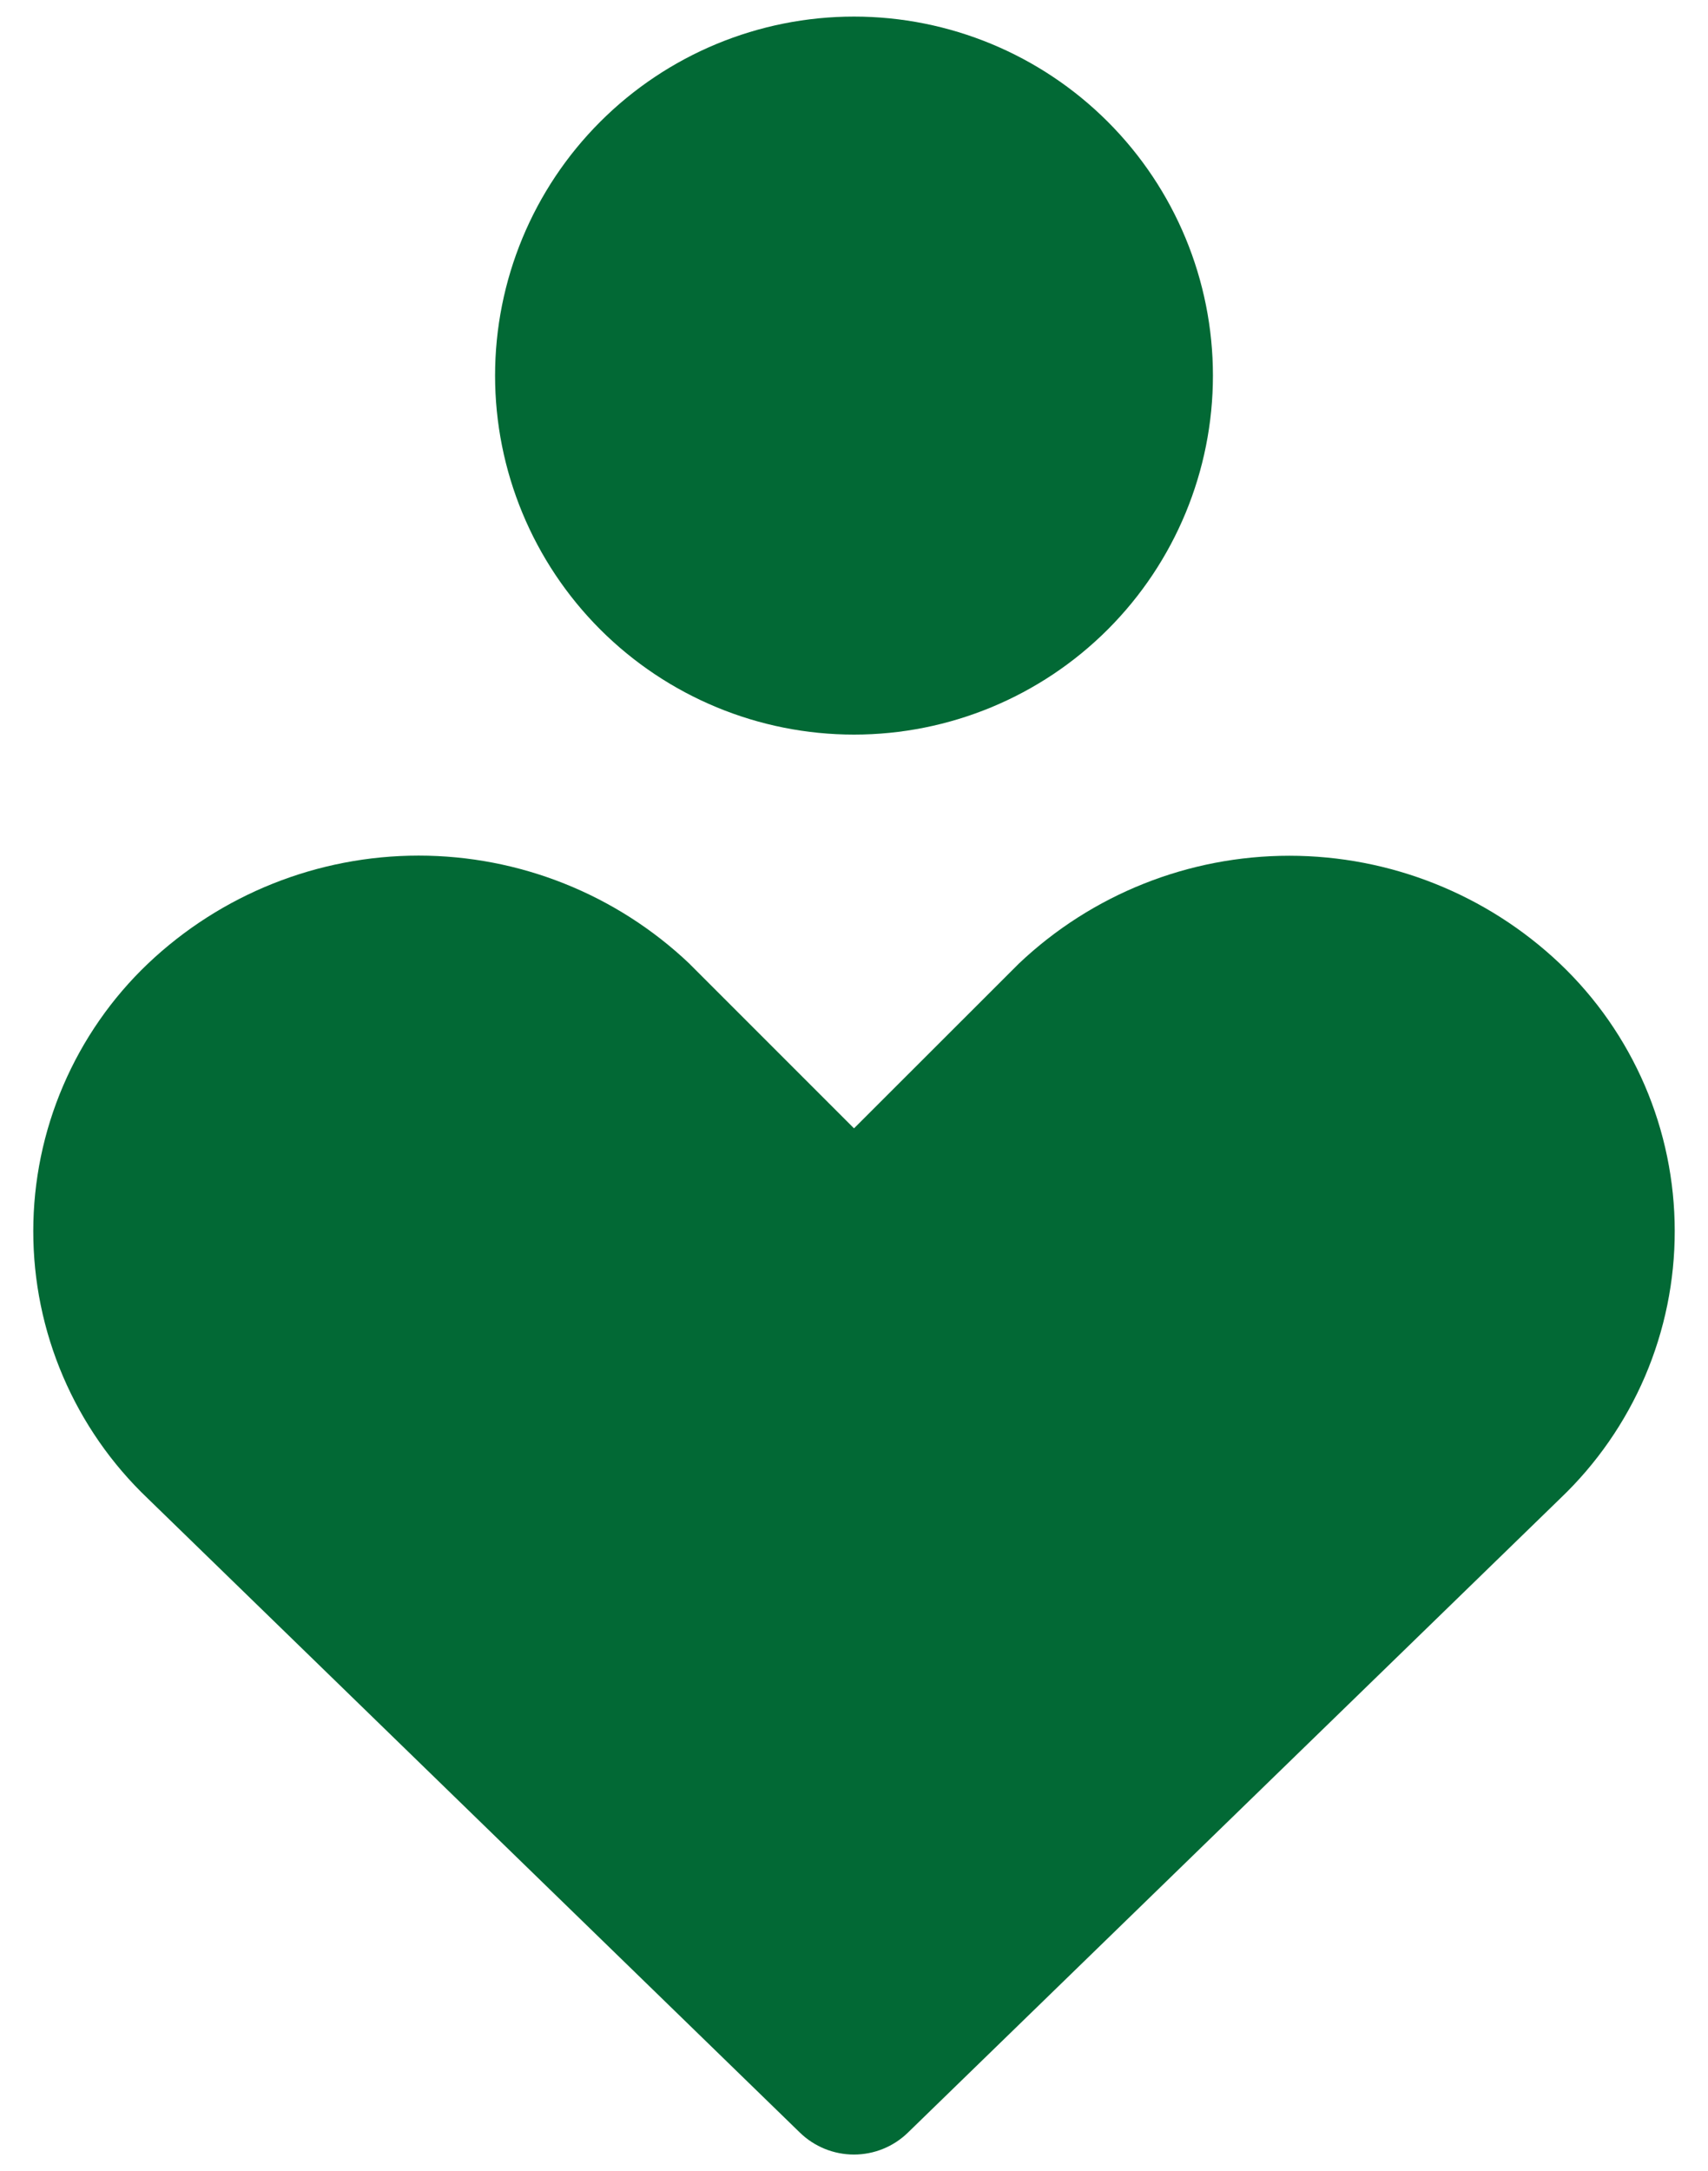 <svg width="48" height="61" viewBox="0 0 48 61" fill="none" xmlns="http://www.w3.org/2000/svg">
<path fill-rule="evenodd" clip-rule="evenodd" d="M13.913 10.553C13.913 7.878 14.976 5.312 16.868 3.421C18.759 1.529 21.325 0.466 24 0.466C26.675 0.466 29.241 1.529 31.132 3.421C33.024 5.312 34.087 7.878 34.087 10.553C34.087 13.228 33.024 15.794 31.132 17.686C29.241 19.577 26.675 20.64 24 20.64C21.325 20.64 18.759 19.577 16.868 17.686C14.976 15.794 13.913 13.228 13.913 10.553ZM4.158 27.075C6.211 25.126 8.934 24.04 11.765 24.04C14.596 24.04 17.319 25.126 19.373 27.075L19.416 27.119L24 31.703L28.588 27.119L28.632 27.075C30.684 25.129 33.406 24.044 36.235 24.044C39.064 24.044 41.785 25.129 43.838 27.075C44.857 28.043 45.668 29.208 46.223 30.498C46.778 31.789 47.064 33.179 47.065 34.584C47.067 35.989 46.782 37.38 46.23 38.672C45.677 39.963 44.868 41.129 43.851 42.099L25.516 59.919C25.11 60.315 24.565 60.536 23.998 60.536C23.431 60.536 22.886 60.315 22.479 59.919L4.149 42.099C3.132 41.13 2.323 39.964 1.771 38.673C1.218 37.382 0.934 35.992 0.935 34.587C0.936 33.183 1.222 31.793 1.776 30.503C2.33 29.212 3.14 28.043 4.158 27.075Z" fill="#026935"/>
</svg>
